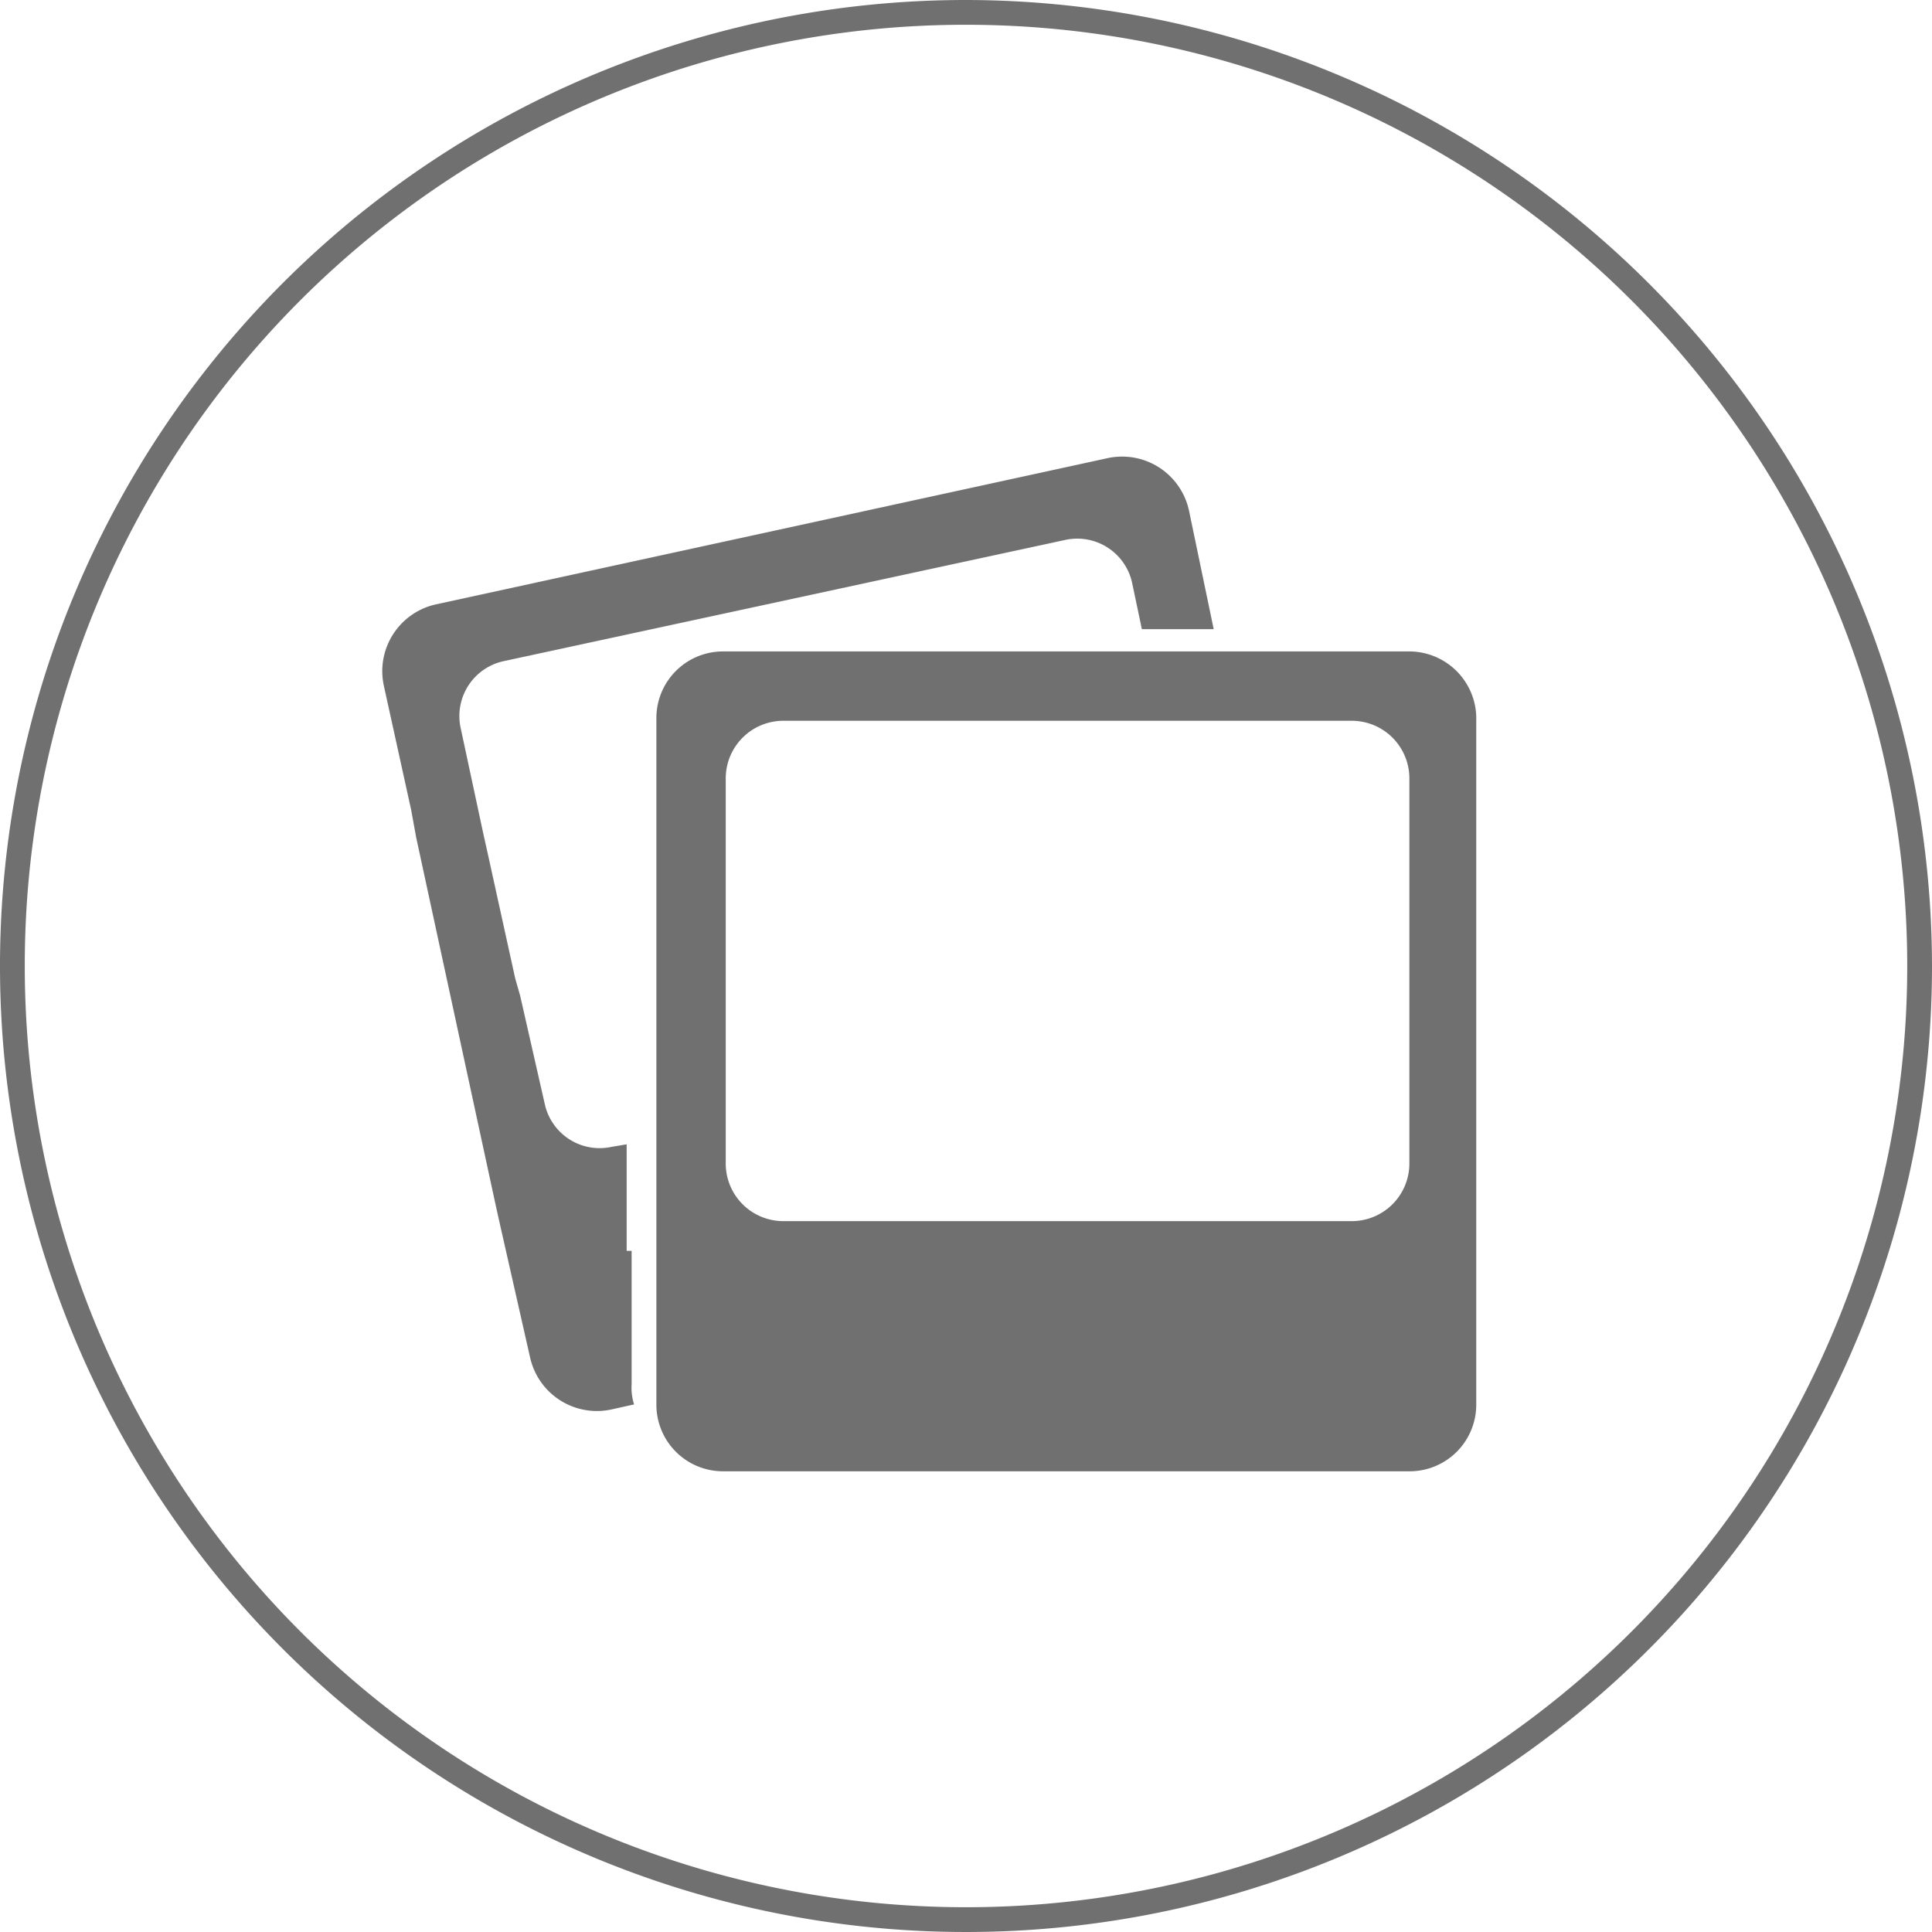 <svg id="corporate-identity" xmlns="http://www.w3.org/2000/svg" width="78" height="78" viewBox="0 0 78 78">
  <g id="Ebene_3">
    <g id="Gruppe_23" data-name="Gruppe 23">
      <path id="Pfad_42" data-name="Pfad 42" d="M39,1A38,38,0,1,1,1,39,37.983,37.983,0,0,1,39,1m0-1A39,39,0,1,0,78,39,39.05,39.05,0,0,0,39,0Z" fill="#707070"/>
    </g>
  </g>
  <g id="Gruppe_24" data-name="Gruppe 24">
    <path id="Pfad_43" data-name="Pfad 43" d="M56.9,26.3H29.2A2.689,2.689,0,0,0,26.5,29V56.7a2.689,2.689,0,0,0,2.7,2.7H56.9a2.689,2.689,0,0,0,2.7-2.7V29.1A2.711,2.711,0,0,0,56.9,26.3Zm0,9.4V47a2.326,2.326,0,0,1-2.3,2.3h-23A2.326,2.326,0,0,1,29.3,47V31.4a2.326,2.326,0,0,1,2.3-2.3h23a2.326,2.326,0,0,1,2.3,2.3Z" fill="#707070"/>
    <path id="Pfad_44" data-name="Pfad 44" d="M25.3,50.5V46.2l-.6.1A2.268,2.268,0,0,1,22,44.6l-1-4.4-.2-.7-1.1-5-.2-.9-.9-4.2a2.268,2.268,0,0,1,1.7-2.7L43,21.8a2.268,2.268,0,0,1,2.7,1.7l.4,1.9H49l-1-4.8a2.763,2.763,0,0,0-3.3-2.1L17.6,24.4a2.763,2.763,0,0,0-2.1,3.3l1.1,5,.2,1.1L20,48.6l.2.9,1.2,5.3a2.763,2.763,0,0,0,3.3,2.1l.9-.2a2.2,2.2,0,0,1-.1-.8V50.5Z" fill="#707070"/>
  </g>
</svg>
